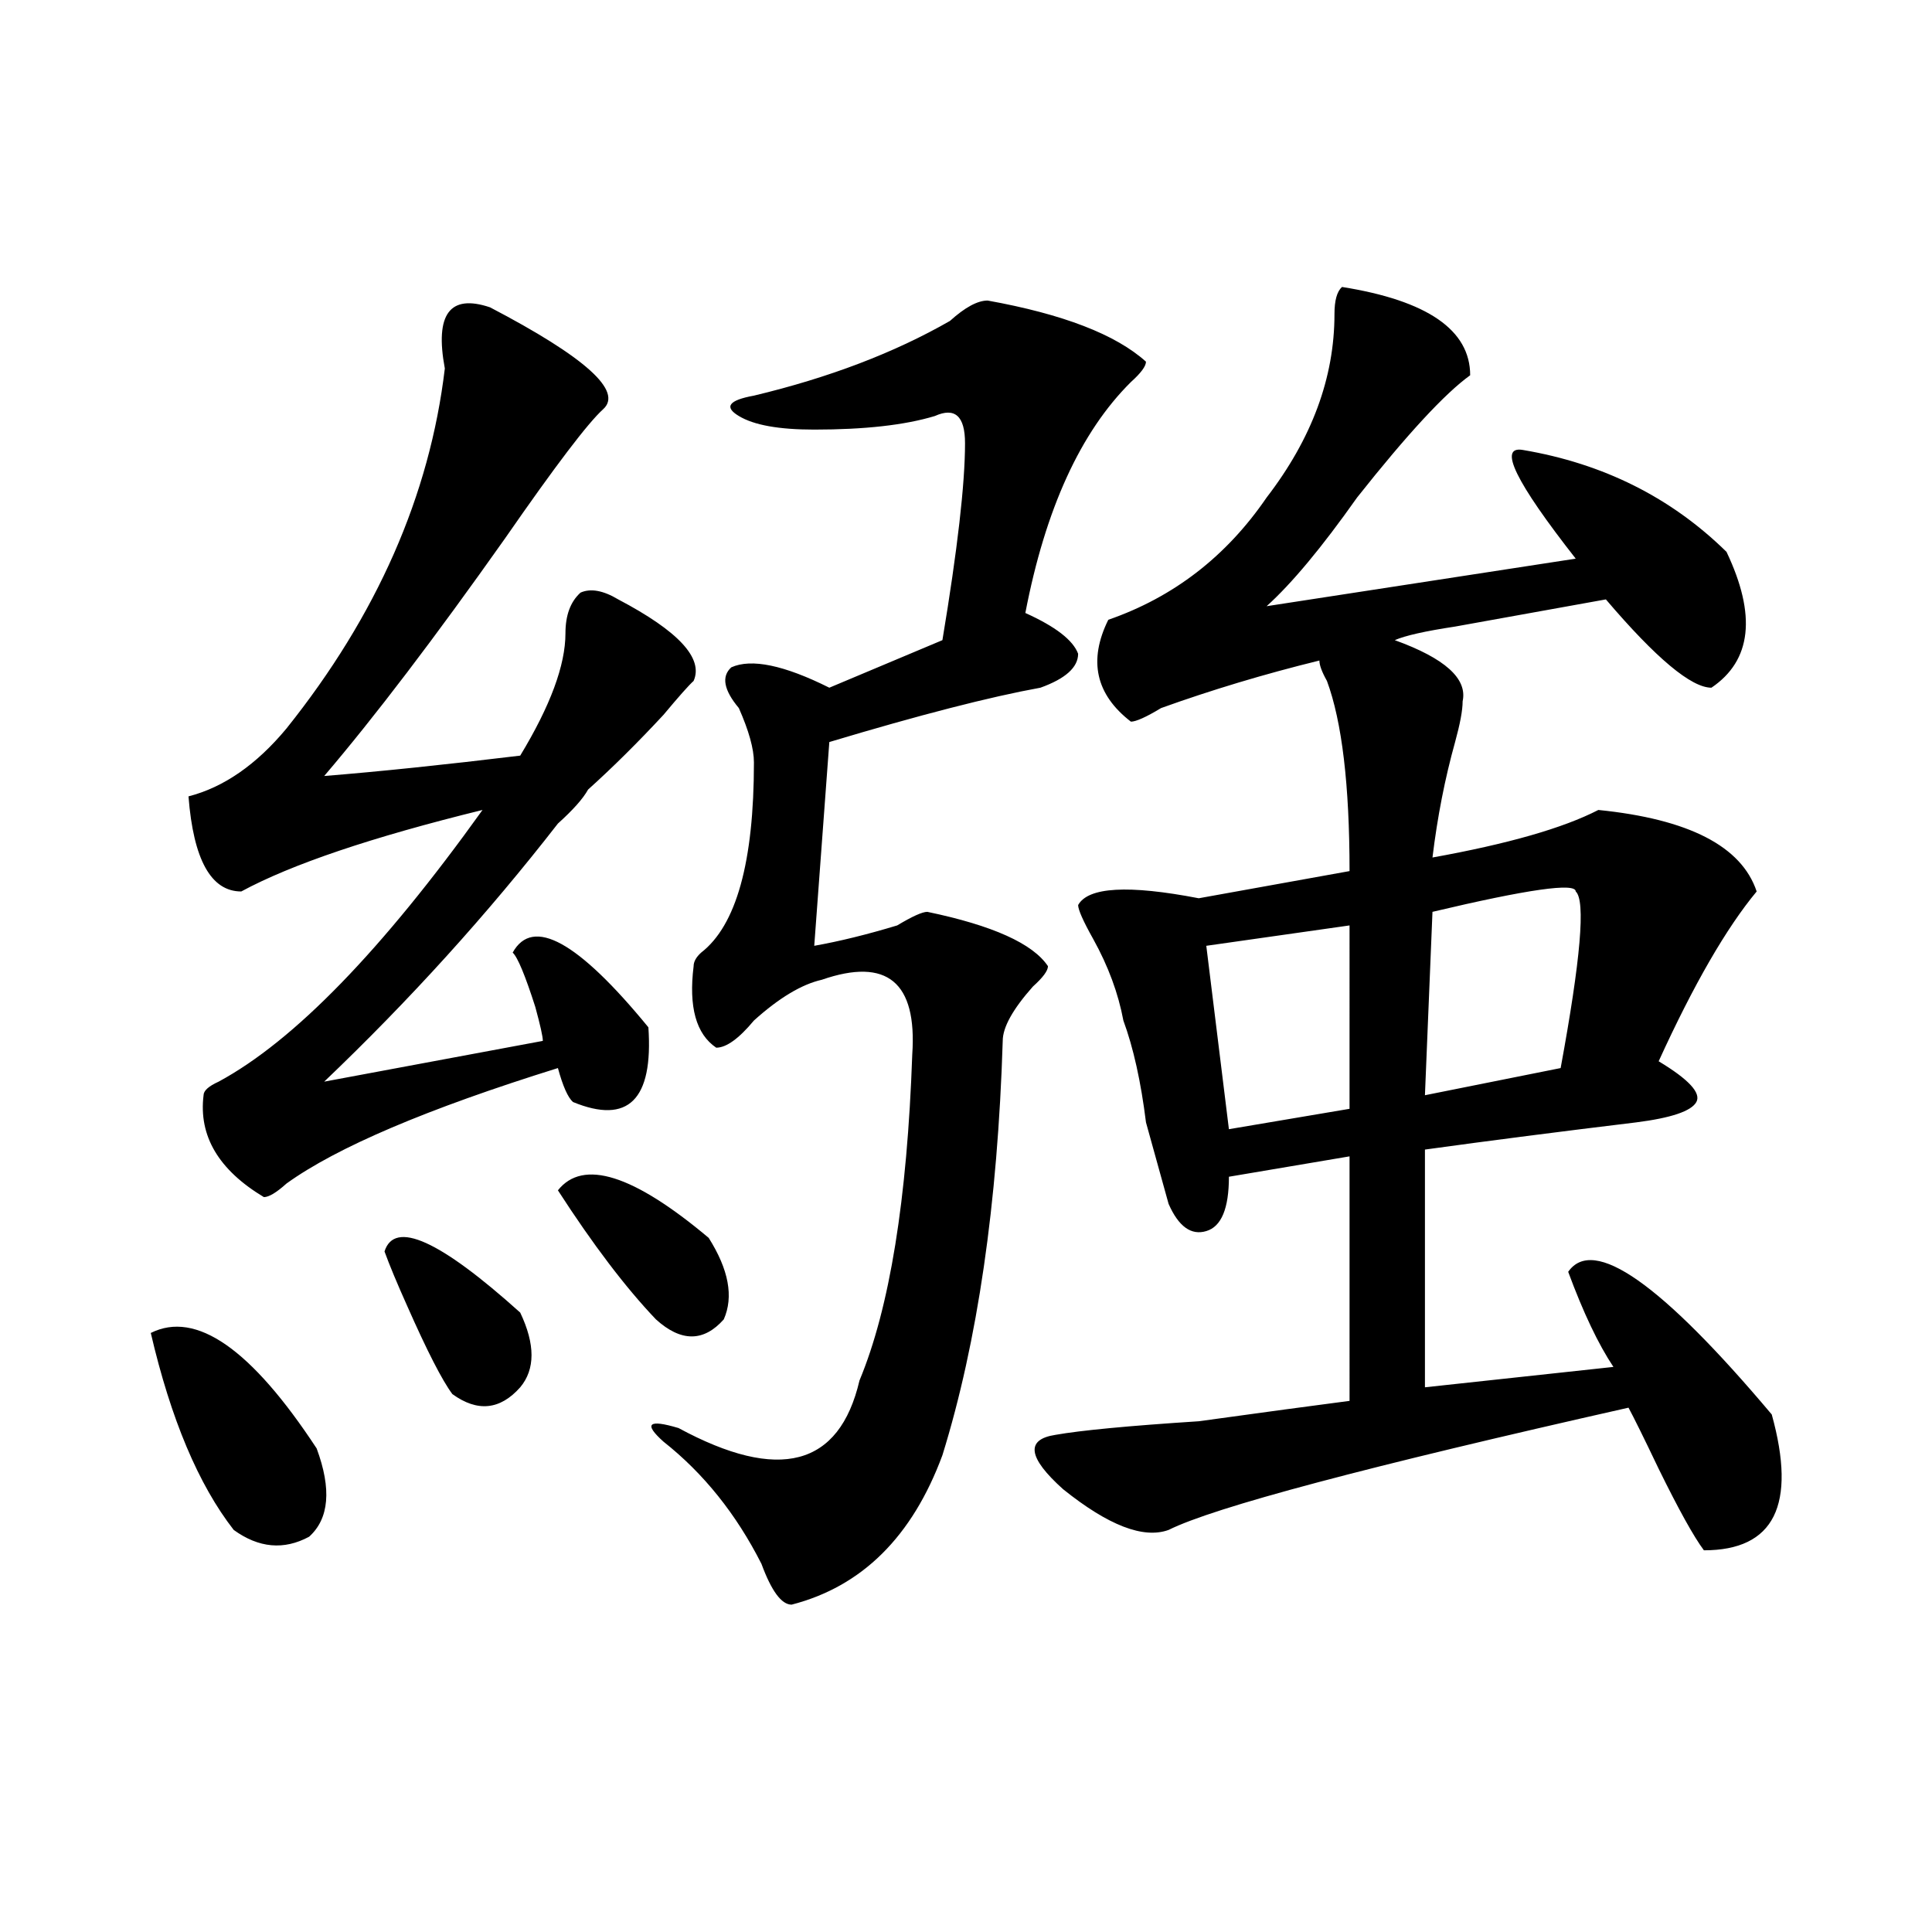 <?xml version="1.0" encoding="utf-8"?>
<!-- Generator: Adobe Illustrator 16.0.0, SVG Export Plug-In . SVG Version: 6.00 Build 0)  -->
<!DOCTYPE svg PUBLIC "-//W3C//DTD SVG 1.1//EN" "http://www.w3.org/Graphics/SVG/1.1/DTD/svg11.dtd">
<svg version="1.1" id="图层_1" xmlns="http://www.w3.org/2000/svg" xmlns:xlink="http://www.w3.org/1999/xlink" x="0px" y="0px"
	 width="1000px" height="1000px" viewBox="0 0 1000 1000" enable-background="new 0 0 1000 1000" xml:space="preserve">
<path d="M78.047,689.938c23.414-11.7,52.011,8.24,85.852,59.766c7.805,21.094,6.463,36.365-3.902,45.703
	c-13.049,7.031-26.036,5.878-39.023-3.516C102.742,768.49,88.413,734.487,78.047,689.938z M253.653,159.078
	c49.389,25.818,68.901,43.396,58.535,52.734c-7.805,7.031-24.756,29.334-50.73,66.797c-36.463,51.581-67.681,92.615-93.656,123.047
	c28.597-2.307,62.438-5.822,101.461-10.547c15.609-25.763,23.414-46.856,23.414-63.281c0-9.338,2.561-16.369,7.805-21.094
	c5.183-2.307,11.707-1.153,19.512,3.516c31.219,16.425,44.206,30.487,39.023,42.188c-2.622,2.362-7.805,8.24-15.609,17.578
	c-13.049,14.063-26.036,26.972-39.023,38.672c-2.622,4.725-7.805,10.547-15.609,17.578
	c-36.463,46.912-76.766,91.406-120.973,133.594l113.168-21.094c0-2.307-1.342-8.185-3.902-17.578
	c-5.244-16.369-9.146-25.763-11.707-28.125c10.365-18.731,33.78-5.822,70.242,38.672c2.561,37.519-10.427,50.428-39.023,38.672
	c-2.622-2.307-5.244-8.185-7.805-17.578c-67.681,21.094-114.51,41.034-140.484,59.766c-5.244,4.725-9.146,7.031-11.707,7.031
	c-23.414-14.063-33.841-31.641-31.219-52.734c0-2.307,2.561-4.669,7.805-7.031c39.023-21.094,84.51-67.95,136.582-140.625
	c-57.255,14.063-98.9,28.125-124.875,42.188c-15.609,0-24.756-16.369-27.316-49.219c18.17-4.669,35.121-16.369,50.73-35.156
	c46.828-58.557,74.145-120.685,81.949-186.328C224.995,162.594,232.8,152.047,253.653,159.078z M199.02,647.75
	c5.183-16.369,28.597-5.822,70.242,31.641c7.805,16.425,7.805,29.334,0,38.672c-10.427,11.756-22.134,12.909-35.121,3.516
	c-5.244-7.031-13.049-22.247-23.414-45.703C205.483,664.175,201.581,654.781,199.02,647.75z M288.774,616.109
	c12.988-16.369,39.023-8.185,78.047,24.609c10.365,16.425,12.988,30.487,7.805,42.188c-10.427,11.756-22.134,11.756-35.121,0
	C323.895,666.537,306.944,644.234,288.774,616.109z M511.208,155.563c39.023,7.031,66.34,17.578,81.949,31.641
	c0,2.362-2.622,5.878-7.805,10.547c-26.036,25.818-44.267,65.644-54.633,119.531c15.609,7.031,24.695,14.063,27.316,21.094
	c0,7.031-6.524,12.909-19.512,17.578c-26.036,4.725-62.438,14.063-109.266,28.125l-7.805,105.469
	c12.988-2.307,27.316-5.822,42.926-10.547c7.805-4.669,12.988-7.031,15.609-7.031c33.78,7.031,54.633,16.425,62.438,28.125
	c0,2.362-2.622,5.878-7.805,10.547c-10.427,11.756-15.609,21.094-15.609,28.125c-2.622,84.375-13.049,155.896-31.219,214.453
	c-15.609,42.188-41.645,67.95-78.047,77.344c-5.244,0-10.427-7.031-15.609-21.094c-13.049-25.763-29.938-46.856-50.73-63.281
	c-10.427-9.338-7.805-11.7,7.805-7.031c52.011,28.125,83.23,19.94,93.656-24.609c15.609-37.463,24.695-93.713,27.316-168.75
	c2.561-37.463-13.049-50.372-46.828-38.672c-10.427,2.362-22.134,9.394-35.121,21.094c-7.805,9.394-14.329,14.063-19.512,14.063
	c-10.427-7.031-14.329-21.094-11.707-42.188c0-2.307,1.281-4.669,3.902-7.031c18.17-14.063,27.316-46.856,27.316-98.438
	c0-7.031-2.622-16.369-7.805-28.125c-7.805-9.338-9.146-16.369-3.902-21.094c10.365-4.669,27.316-1.153,50.73,10.547l58.535-24.609
	c7.805-46.856,11.707-80.859,11.707-101.953c0-14.063-5.244-18.731-15.609-14.063c-15.609,4.725-36.463,7.031-62.438,7.031
	c-18.231,0-31.219-2.307-39.023-7.031c-7.805-4.669-5.244-8.185,7.805-10.547c39.023-9.338,72.803-22.247,101.461-38.672
	C499.5,159.078,505.964,155.563,511.208,155.563z M694.618,148.531c44.206,7.031,66.34,22.303,66.34,45.703
	c-13.049,9.394-32.56,30.487-58.535,63.281c-18.231,25.818-33.841,44.55-46.828,56.25l159.996-24.609
	c-31.219-39.825-40.365-58.557-27.316-56.25c41.584,7.031,76.705,24.609,105.363,52.734c15.609,32.85,12.988,56.25-7.805,70.313
	c-10.427,0-28.658-15.216-54.633-45.703c-13.049,2.362-39.023,7.031-78.047,14.063c-15.609,2.362-26.036,4.725-31.219,7.031
	c25.975,9.394,37.682,19.94,35.121,31.641c0,4.725-1.342,11.756-3.902,21.094c-5.244,18.787-9.146,38.672-11.707,59.766
	c39.023-7.031,67.62-15.216,85.852-24.609c46.828,4.725,74.145,18.787,81.949,42.188c-15.609,18.787-32.56,48.065-50.73,87.891
	c15.609,9.394,22.073,16.425,19.512,21.094c-2.622,4.725-13.049,8.24-31.219,10.547c-39.023,4.725-75.486,9.394-109.266,14.063
	v123.047l97.559-10.547c-7.805-11.7-15.609-28.125-23.414-49.219c12.988-18.731,48.109,5.878,105.363,73.828
	c12.988,46.912,1.281,70.313-35.121,70.313c-5.244-7.031-13.049-21.094-23.414-42.188c-7.805-16.369-13.049-26.916-15.609-31.641
	c-135.302,30.487-214.629,51.581-238.043,63.281c-13.049,4.725-31.219-2.307-54.633-21.094
	c-18.231-16.369-19.512-25.763-3.902-28.125c12.988-2.307,37.682-4.669,74.145-7.031c33.78-4.669,59.816-8.185,78.047-10.547
	V598.531l-62.438,10.547c0,16.425-3.902,25.818-11.707,28.125c-7.805,2.362-14.329-2.307-19.512-14.063
	c-2.622-9.338-6.524-23.4-11.707-42.188c-2.622-21.094-6.524-38.672-11.707-52.734c-2.622-14.063-7.805-28.125-15.609-42.188
	c-5.244-9.338-7.805-15.216-7.805-17.578c5.183-9.338,25.975-10.547,62.438-3.516l78.047-14.063
	c0-44.494-3.902-77.344-11.707-98.438c-2.622-4.669-3.902-8.185-3.902-10.547c-28.658,7.031-55.974,15.271-81.949,24.609
	c-7.805,4.725-13.049,7.031-15.609,7.031c-18.231-14.063-22.134-31.641-11.707-52.734c33.78-11.7,61.096-32.794,81.949-63.281
	c23.414-30.432,35.121-62.072,35.121-94.922C690.715,155.563,691.996,150.894,694.618,148.531z M698.52,479l-74.145,10.547
	l11.707,94.922l62.438-10.547V479z M815.59,461.422c0-4.669-24.756-1.153-74.145,10.547l-3.902,94.922l70.242-14.063
	C818.151,496.578,820.773,466.146,815.59,461.422z"/>
</svg>
